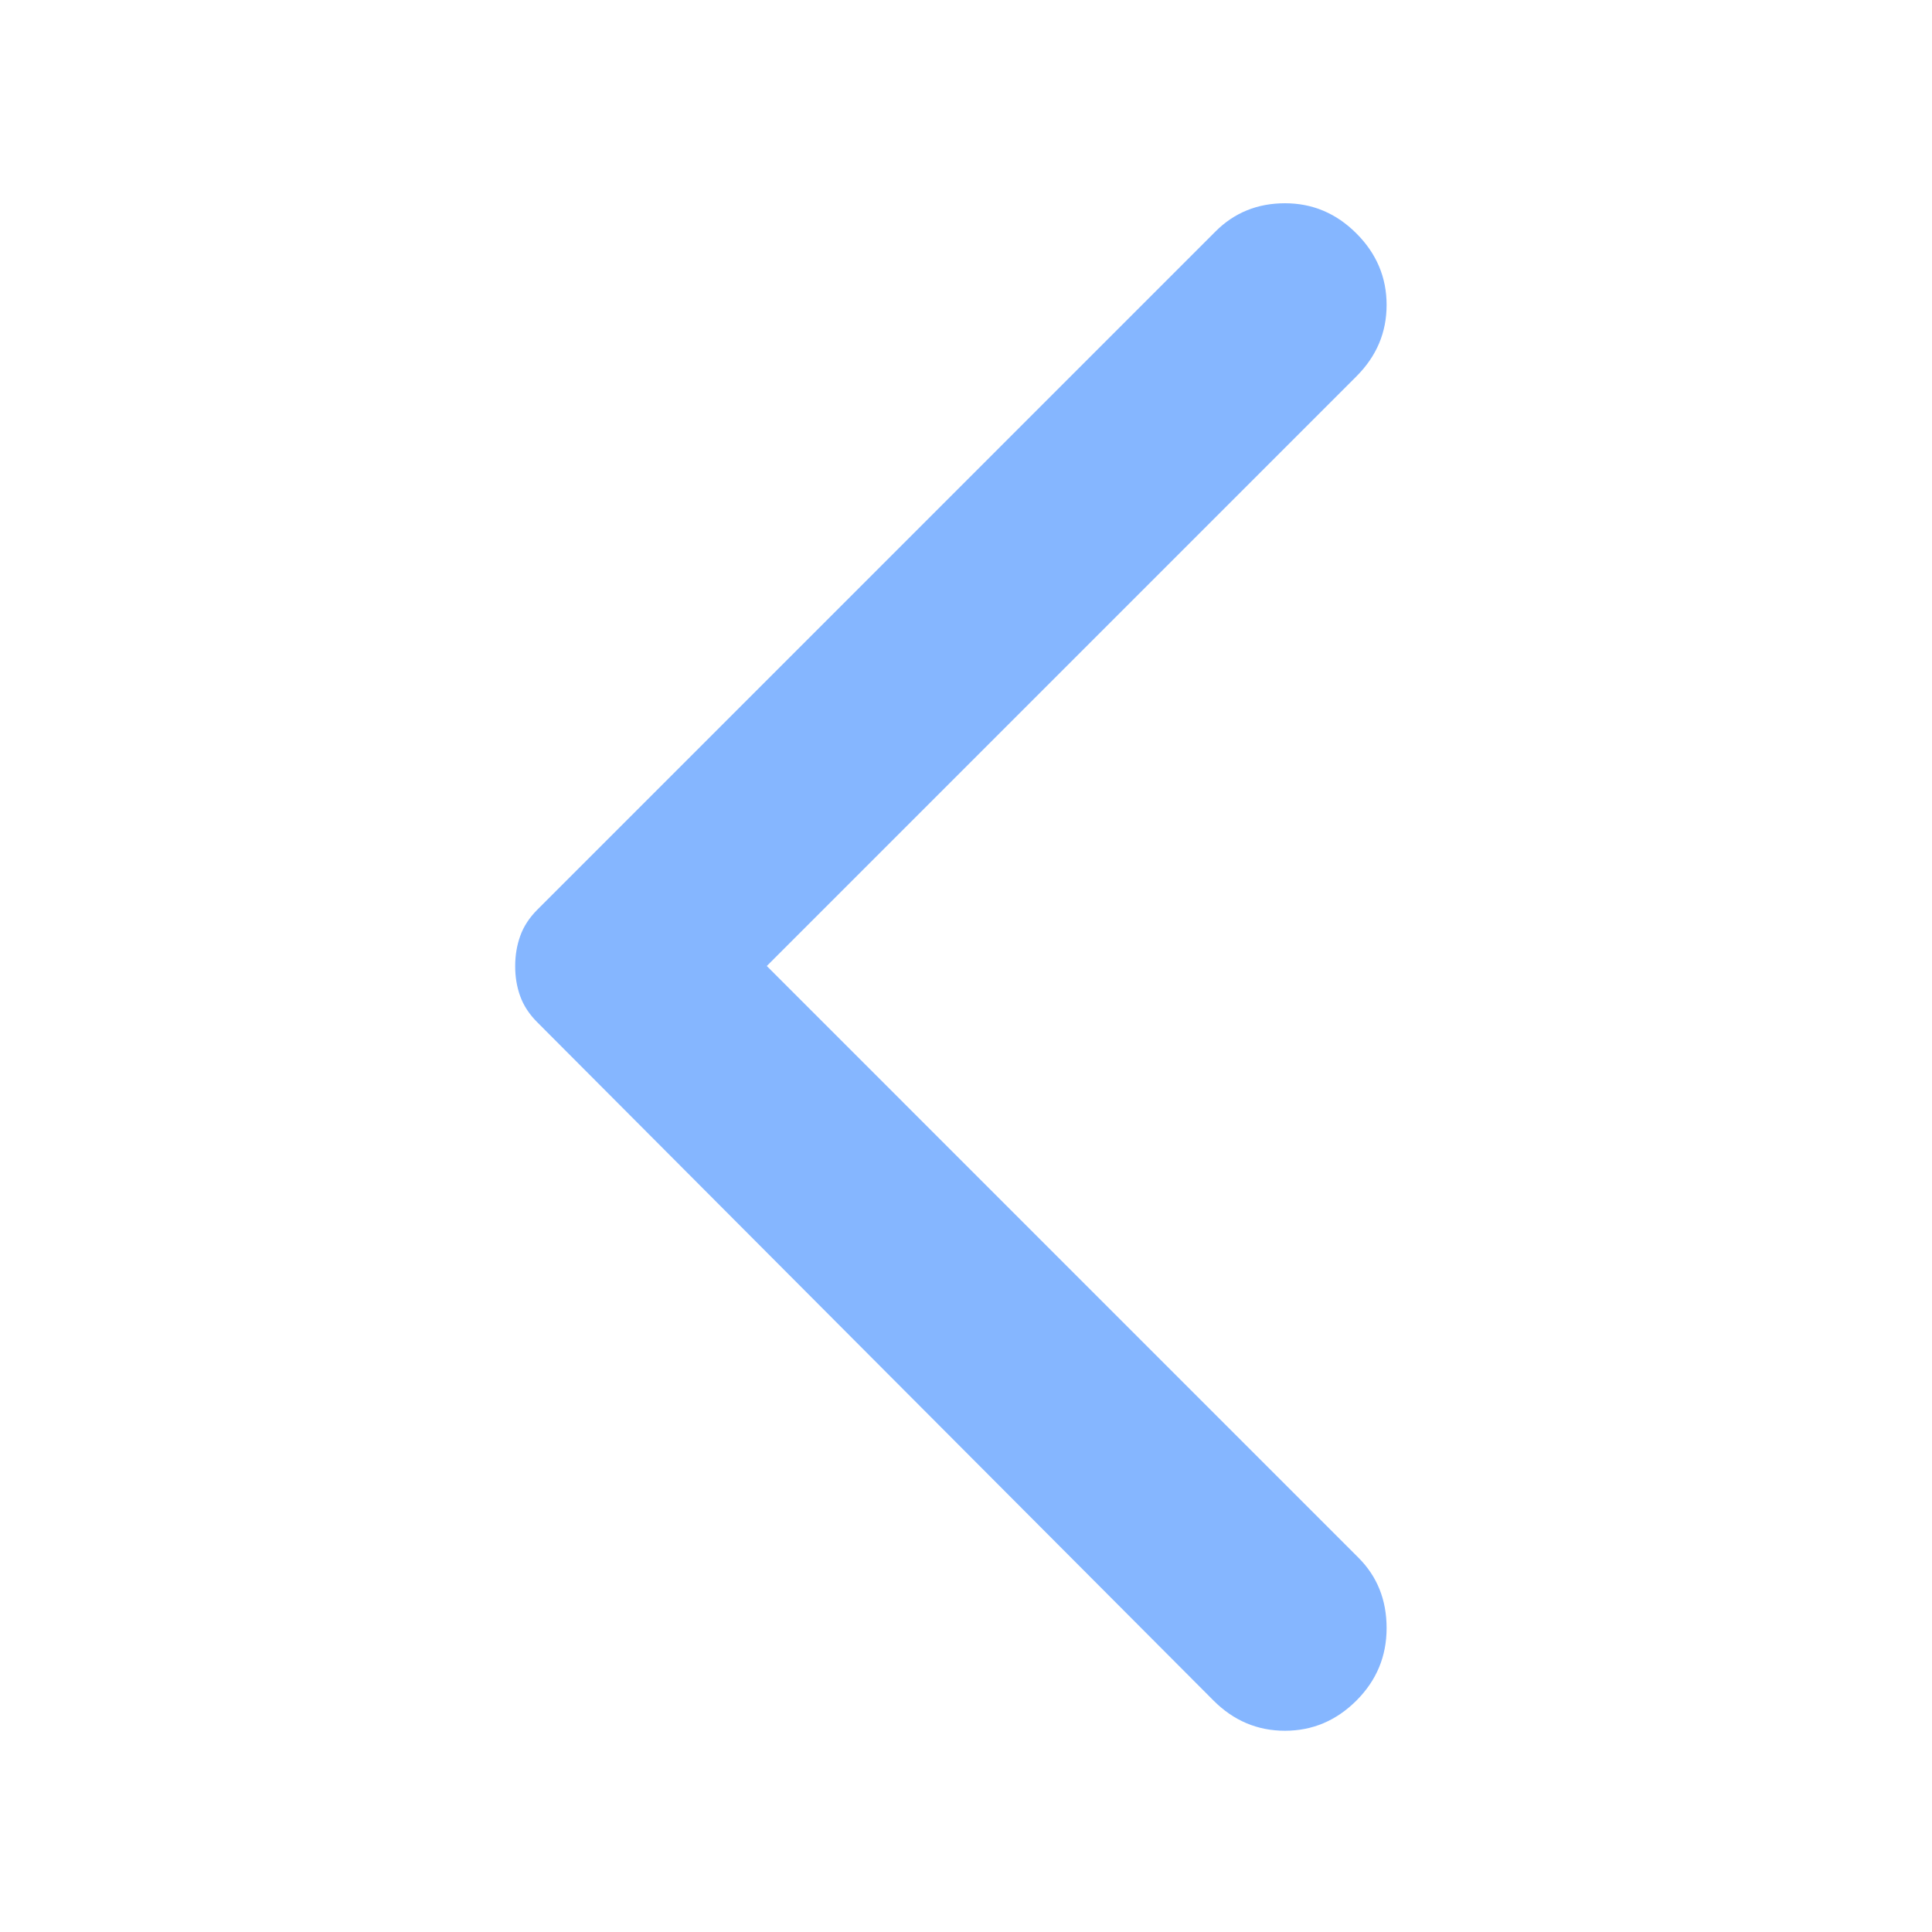 <?xml version="1.0" encoding="UTF-8"?> <svg xmlns="http://www.w3.org/2000/svg" width="68" height="68" viewBox="0 0 68 68" fill="none"> <path d="M47.742 8.217C48.45 8.925 48.804 9.764 48.804 10.733C48.804 11.702 48.45 12.539 47.742 13.246L26.988 34L47.812 54.825C48.474 55.486 48.804 56.312 48.804 57.304C48.804 58.296 48.45 59.146 47.742 59.854C47.033 60.562 46.195 60.917 45.226 60.917C44.257 60.917 43.419 60.562 42.712 59.854L18.913 35.983C18.629 35.7 18.428 35.393 18.309 35.062C18.19 34.732 18.131 34.378 18.133 34C18.133 33.622 18.193 33.268 18.312 32.938C18.431 32.607 18.631 32.3 18.913 32.017L42.783 8.146C43.444 7.485 44.26 7.154 45.228 7.154C46.197 7.154 47.035 7.508 47.742 8.217Z" fill="#85B6FF"></path> </svg> 